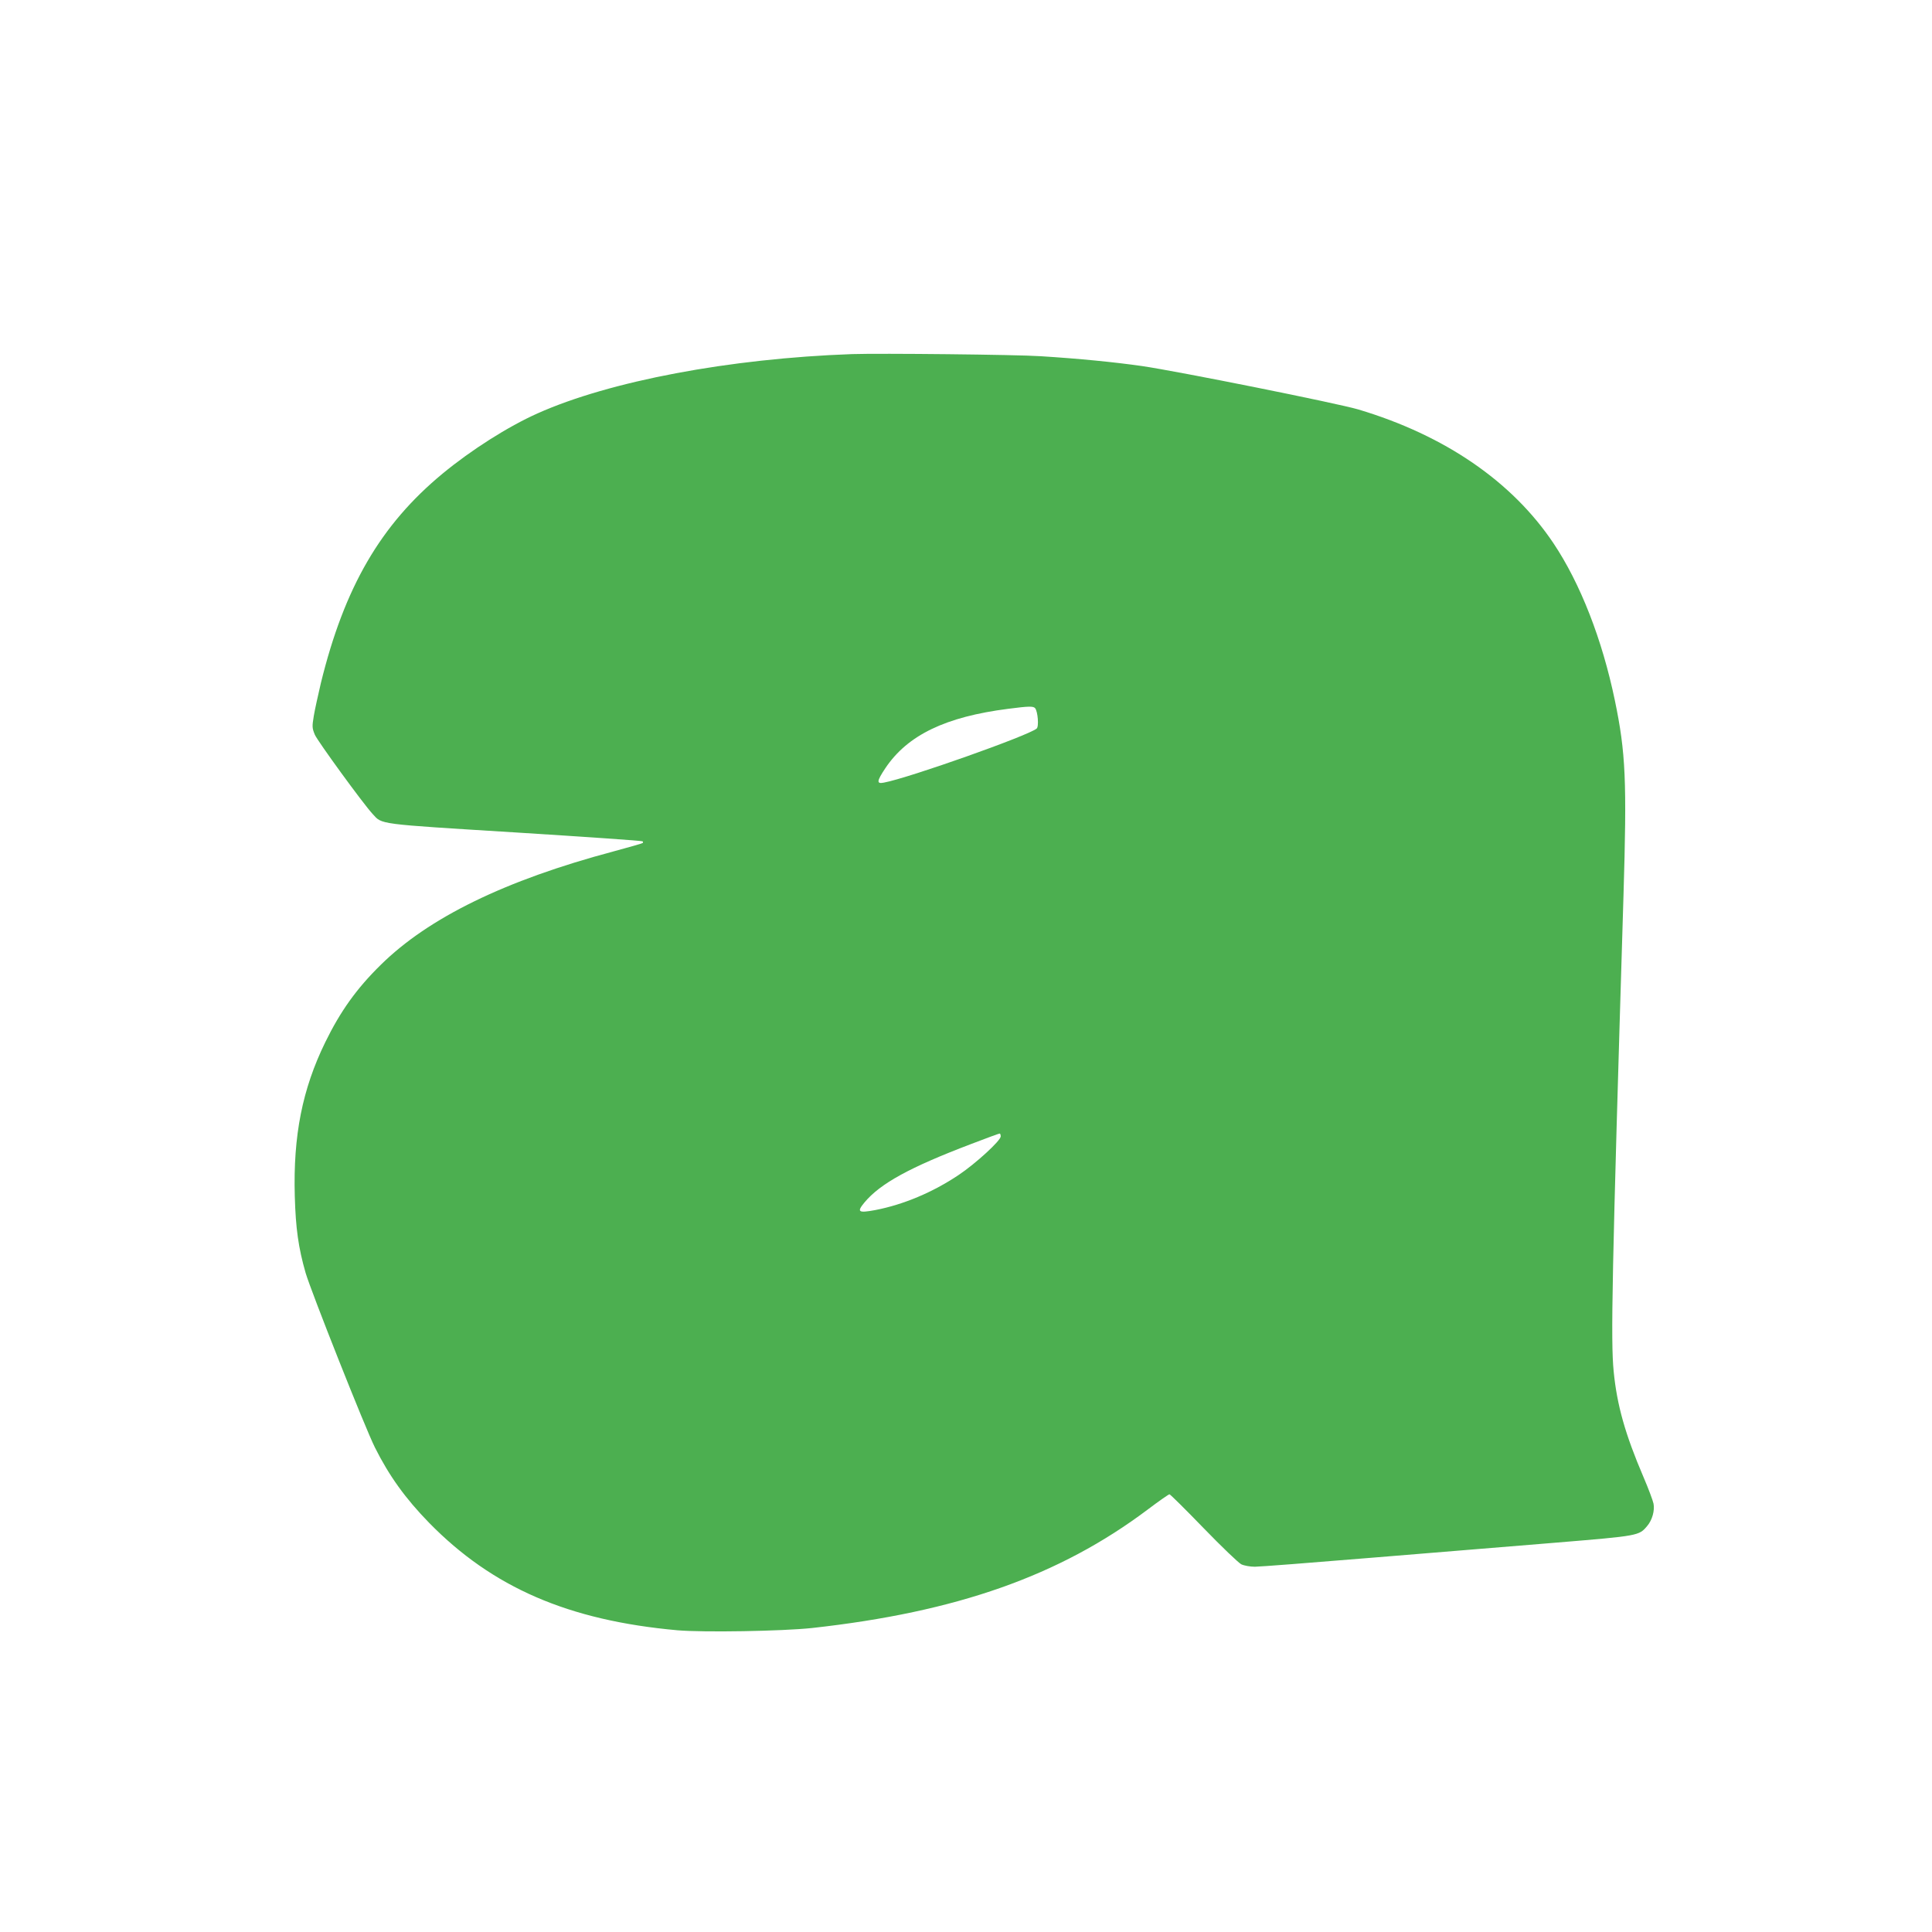 <?xml version="1.0" standalone="no"?>
<!DOCTYPE svg PUBLIC "-//W3C//DTD SVG 20010904//EN"
 "http://www.w3.org/TR/2001/REC-SVG-20010904/DTD/svg10.dtd">
<svg version="1.0" xmlns="http://www.w3.org/2000/svg"
 width="1280pt" height="1280pt" viewBox="0 0 1280 1280"
 preserveAspectRatio="xMidYMid meet">
<g transform="translate(0,1280) scale(0.1,-0.1)"
fill="#4caf50" stroke="none">
<path d="M5645 10454 c-812 -29 -1606 -179 -2084 -393 -195 -87 -439 -242
-629 -399 -410 -339 -650 -751 -806 -1387 -18 -78 -40 -175 -47 -218 -12 -72
-11 -81 7 -125 19 -43 319 -456 383 -525 64 -70 24 -65 944 -122 461 -29 841
-55 844 -59 4 -3 4 -8 1 -11 -3 -3 -90 -28 -194 -56 -717 -191 -1225 -439
-1542 -752 -159 -156 -267 -307 -367 -512 -152 -311 -213 -618 -202 -1019 6
-215 24 -343 72 -510 37 -125 395 -1029 459 -1156 94 -188 202 -338 359 -499
420 -429 923 -647 1645 -712 173 -15 695 -6 892 15 959 106 1640 346 2224 785
74 56 139 101 144 101 5 0 107 -101 226 -224 119 -123 232 -231 250 -240 19
-9 59 -16 90 -16 31 0 381 27 779 60 397 32 947 78 1221 100 542 45 545 45
599 110 33 38 51 102 42 148 -4 20 -33 98 -66 175 -122 285 -176 477 -198 701
-20 205 -12 617 65 3151 23 762 15 947 -57 1294 -84 405 -229 776 -407 1042
-274 409 -720 715 -1292 886 -138 41 -1195 253 -1435 288 -183 26 -415 49
-670 65 -162 11 -1066 20 -1250 14z m1213 -2346 c18 -22 26 -123 10 -135 -56
-47 -849 -328 -1012 -358 -50 -10 -48 9 10 96 147 219 398 340 814 393 138 18
166 18 178 4z m-228 -2837 c0 -28 -166 -180 -278 -255 -173 -116 -367 -197
-553 -233 -113 -21 -124 -13 -72 50 105 126 300 233 708 388 99 38 183 69 188
69 4 0 7 -8 7 -19z"/>
</g>
</svg>
